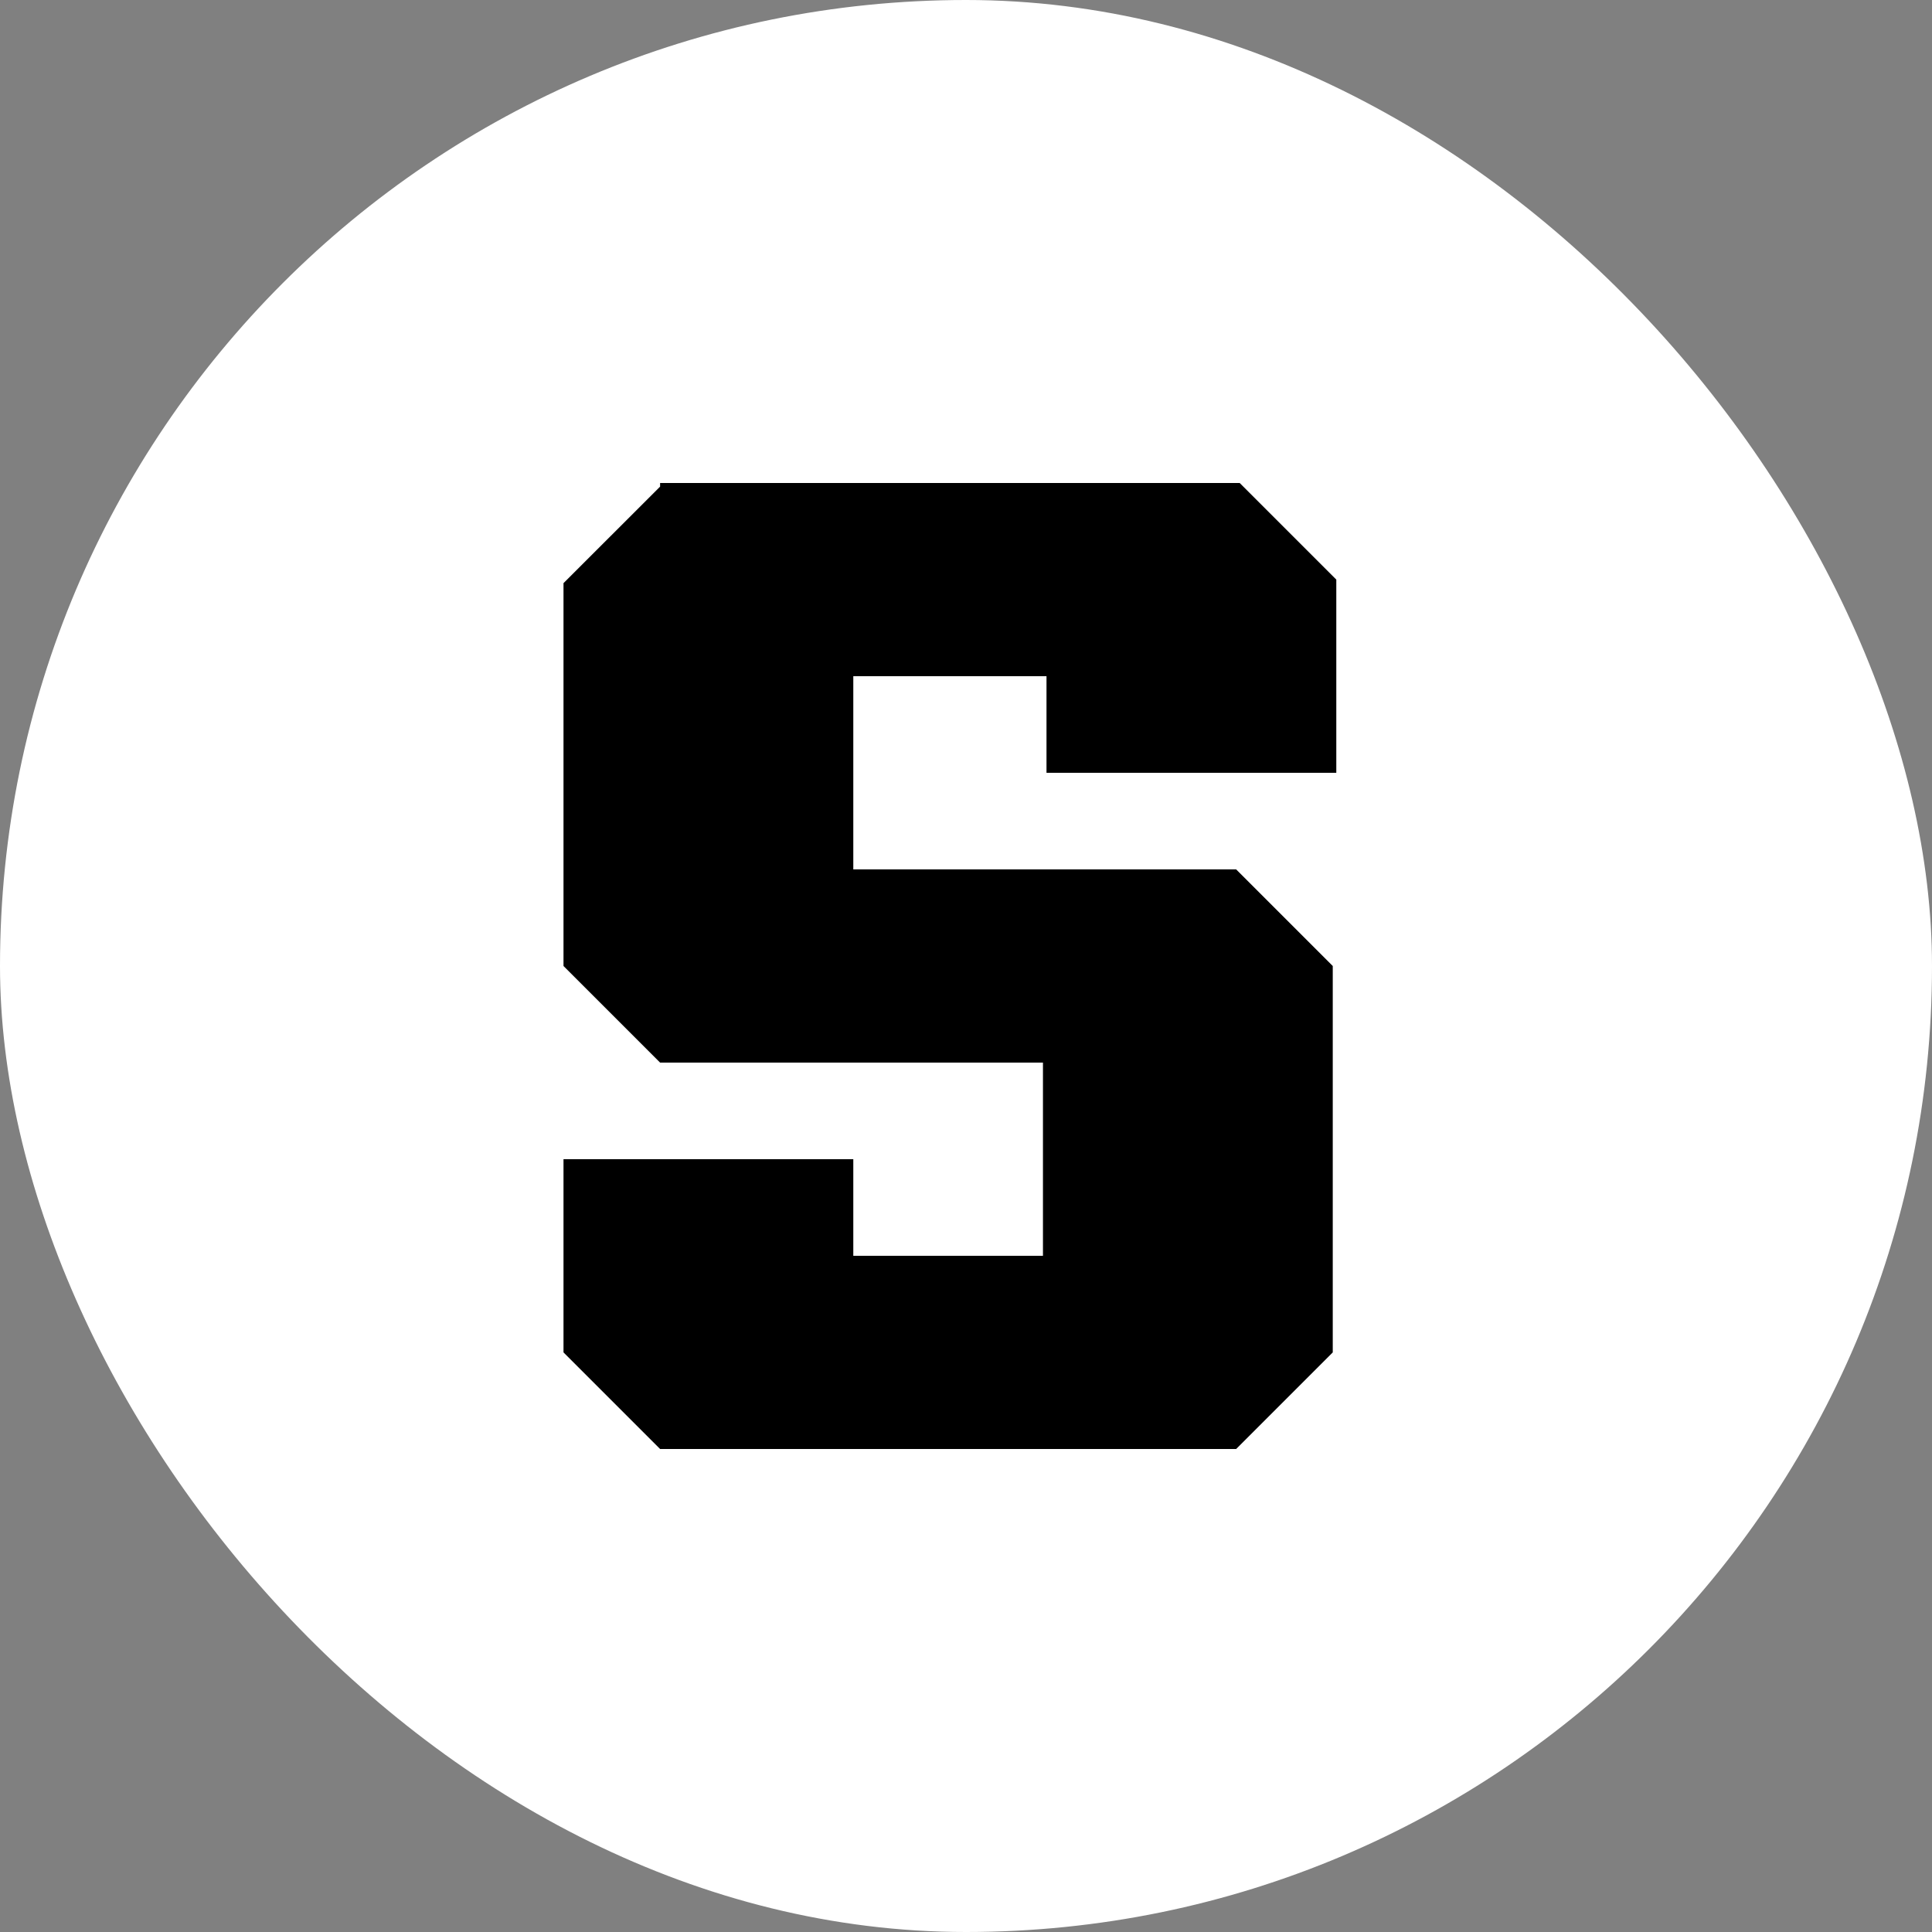 <svg width="24" height="24" viewBox="0 0 24 24" fill="none" xmlns="http://www.w3.org/2000/svg">
<rect x="0" y="0" width="24" height="24" fill="#808080" stroke="none"/>
<rect width="24" height="24" rx="12" fill="white"/>
<path d="M8.2 6.045L7 7.244V12L8.2 13.2H12.956V15.6H10.6V14.4H7V16.8L8.2 18H15.356L16.556 16.8V12L15.356 10.8H10.6V8.4H13V9.6H16.6V7.2L15.4 6H8.2V6.045Z" fill="black"/>
</svg>
